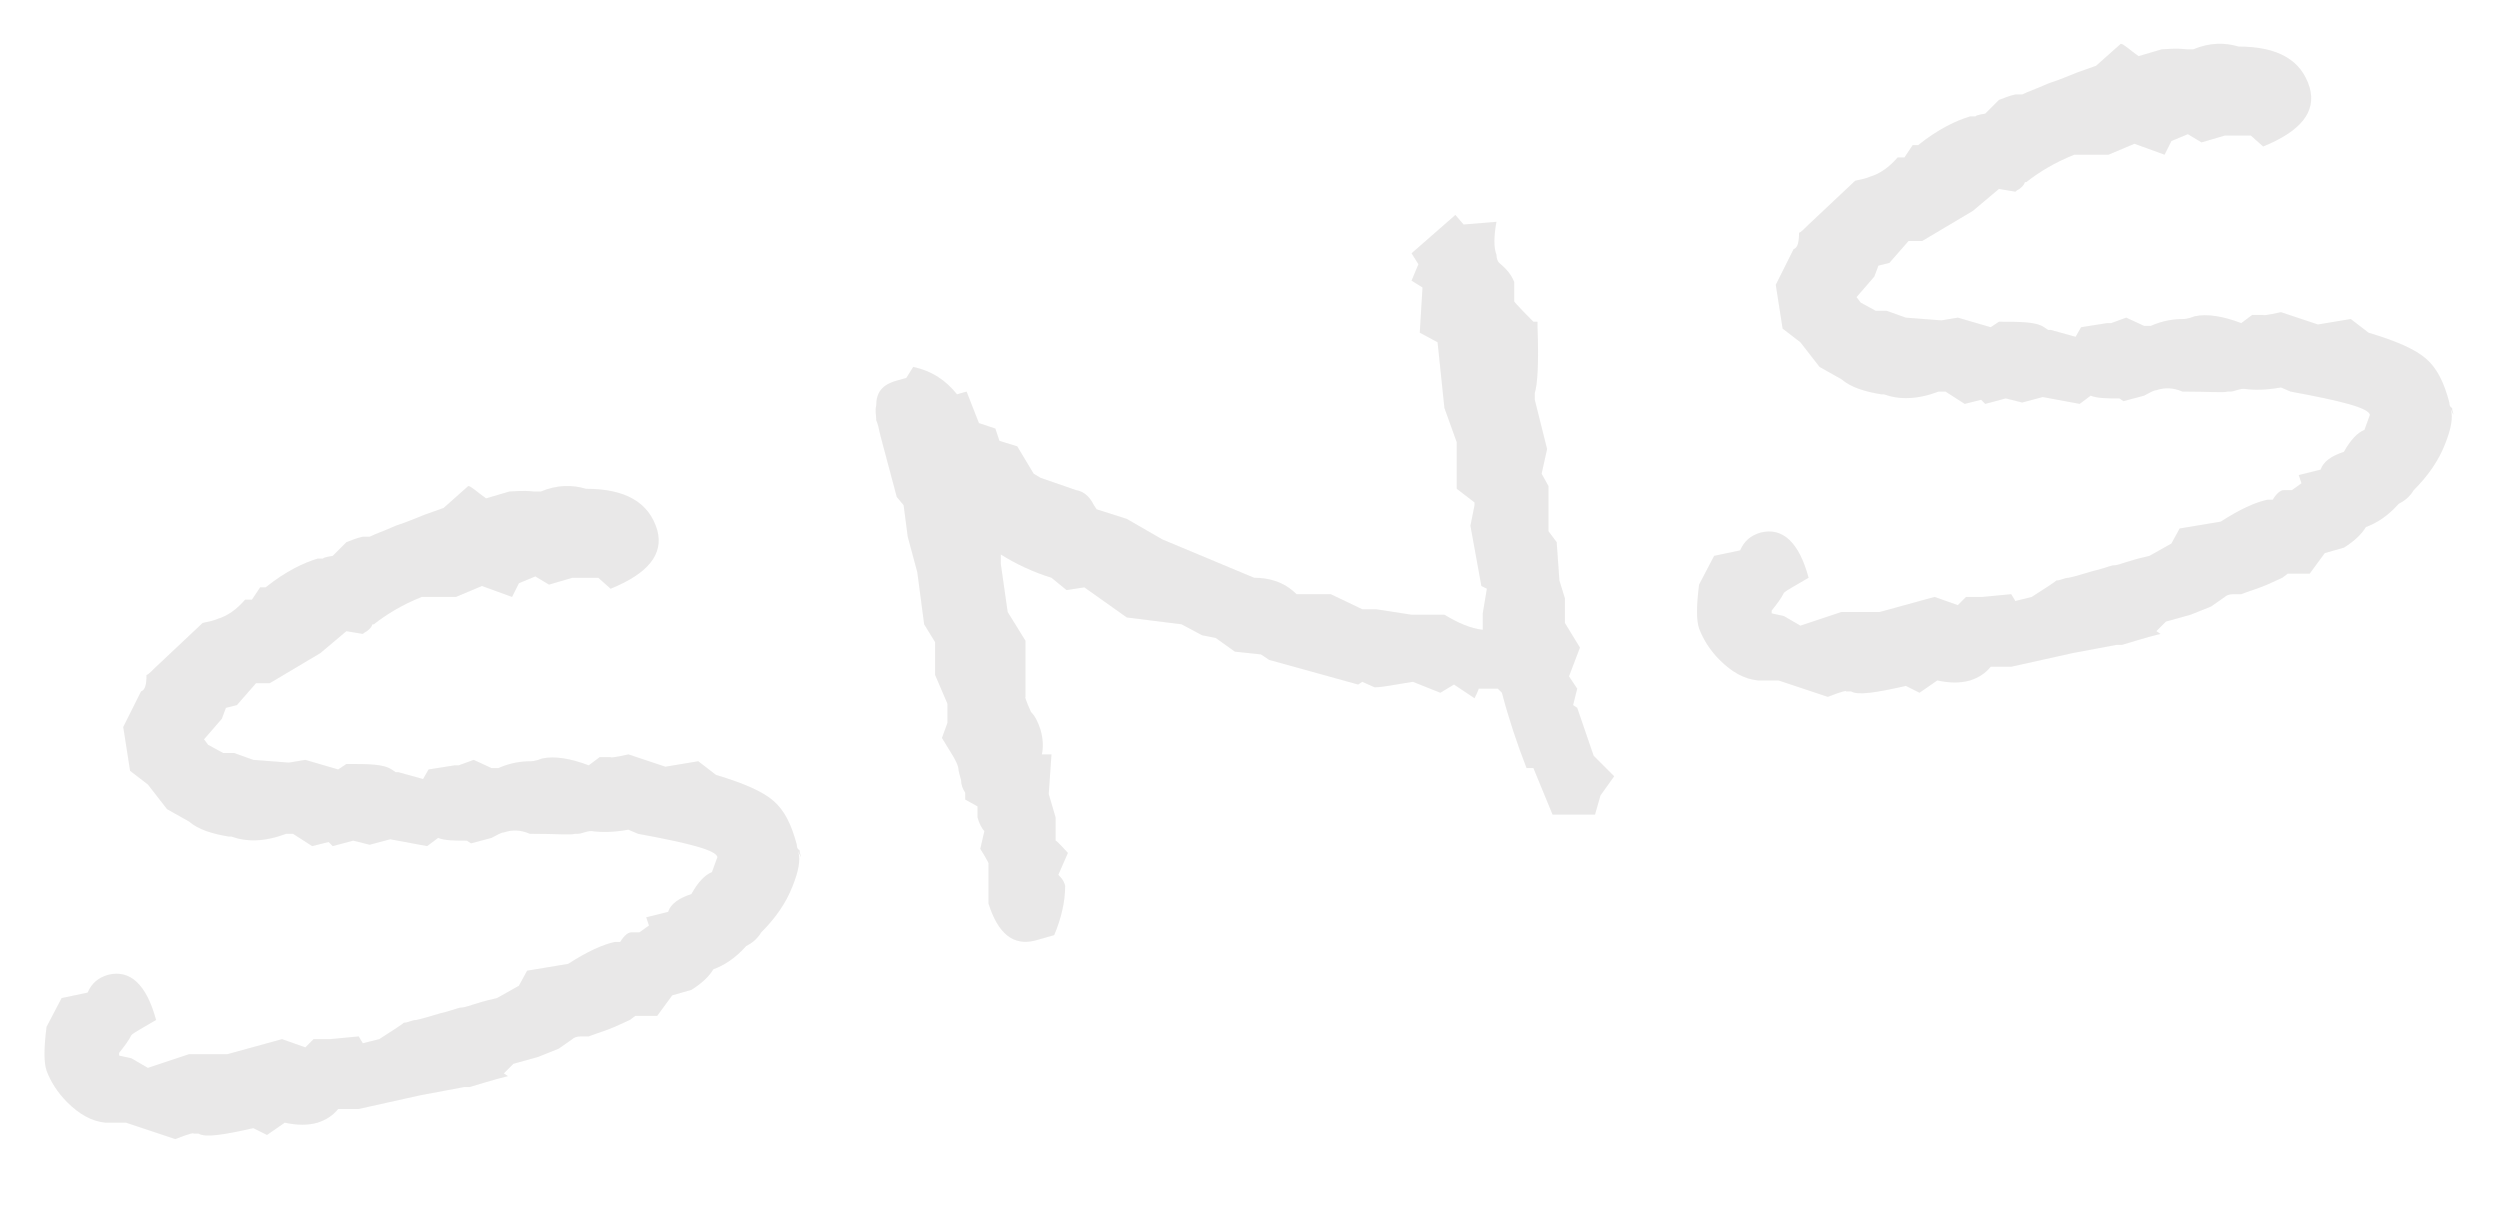<?xml version="1.0" encoding="UTF-8"?>
<svg id="_レイヤー_1" data-name="レイヤー_1" xmlns="http://www.w3.org/2000/svg" version="1.1" viewBox="0 0 182.6 89.5">
  <!-- Generator: Adobe Illustrator 29.2.1, SVG Export Plug-In . SVG Version: 2.1.0 Build 116)  -->
  <defs>
    <style>
      .st0 {
        fill: #231815;
      }

      .st1, .st2 {
        isolation: isolate;
      }

      .st2 {
        opacity: .1;
      }

      .st3 {
        fill: #e6e4df;
      }
    </style>
  </defs>
  <g id="SNS" class="st2">
    <g class="st1">
      <path class="st3" d="M58.3,62.2c.2.6,0,1.5-.4,2.5-.5,1.3-1.3,2.4-2.3,3.4-.3.5-.7.8-1.1,1-.8.9-1.6,1.4-2.4,1.7-.3.5-.8,1-1.6,1.5l-1.4.4-1.1,1.5h-1.6c0,0-.4.3-.4.3l-1.1.5c-.7.3-1.4.5-1.9.7-.1,0-.3,0-.6,0-.3,0-.5.1-.6.2l-1,.7-1.5.6-1.8.5-.7.7.3.2c-1.2.3-2.1.6-2.8.8h-.4s-3.2.6-3.2.6l-4.5,1h-1.5c-.4.5-.9.8-1.5,1-.7.2-1.5.2-2.4,0l-1.3.9-1-.5c-2.2.5-3.5.7-4,.4h-.4c.2-.1-.3,0-1.3.4l-3.6-1.2h-1.5c-1-.1-1.9-.6-2.8-1.5-.7-.7-1.2-1.5-1.5-2.3-.2-.6-.2-1.6,0-3.2l1.1-2.1,1.9-.4c.3-.7.8-1.1,1.5-1.3,1.6-.4,2.8.7,3.5,3.3-1,.6-1.6.9-1.8,1.1-.2.4-.5.8-.9,1.3v.2c0,0,.9.2.9.2l1.2.7,3-1h2.8c0,0,4-1.1,4-1.1l1.7.6.6-.6c.3,0,.7,0,1.2,0l2.1-.2.3.5,1.2-.3c1.1-.7,1.7-1.1,1.8-1.2.3,0,.6-.2.9-.2.5-.1,1.1-.3,1.8-.5.5-.1,1-.3,1.4-.4.4,0,.8-.2,1.2-.3.6-.2,1.1-.3,1.5-.4l1.6-.9.6-1.1,3-.5c1.4-.9,2.5-1.4,3.4-1.6h.4c.3-.5.6-.7.8-.7.2,0,.3,0,.6,0l.7-.5-.2-.6,1.6-.4c.2-.6.8-1,1.7-1.3.5-.9,1-1.4,1.5-1.6l.4-1.1c-.1-.5-2-1-5.8-1.7l-.7-.3c-1.1.2-2,.2-2.7.1-.4,0-.7.2-1,.2h-.2c-.3.1-1.3,0-3.3,0-.7-.3-1.3-.3-1.9-.1-.2,0-.5.2-.9.4l-1.5.4-.3-.2c-.9,0-1.6,0-2.1-.2l-.8.6-2.7-.5-1.5.4-1.2-.3-1.5.4-.3-.3-1.2.3-1.4-.9h-.5c-1.6.6-2.9.6-4,.2h-.2c-1.2-.2-2.2-.5-2.9-1.1l-1.6-.9-1.4-1.8-1.3-1-.5-3.2,1.3-2.6c.3-.1.4-.5.4-1.2.1,0,.4-.3.7-.6l3.4-3.2c.5-.1.9-.2,1.1-.3.7-.2,1.4-.7,2-1.4h.5c0-.1,0,0,0,0l.6-.9h.4c1.5-1.2,2.8-1.8,3.8-2.1h.4c0-.1.7-.2.7-.2l1-1c.3-.1.7-.3,1.2-.4h.5c.4-.2,1-.4,1.9-.8.9-.3,1.6-.6,2.1-.8l1.4-.5,1.8-1.6c.2,0,.6.4,1.3.9l1.7-.5c.3,0,.9-.1,1.8,0h.5c1.2-.5,2.3-.5,3.3-.2,2.9,0,4.6,1,5.2,3,.5,1.8-.7,3.2-3.4,4.3l-.9-.8c-.2,0-.5,0-.9,0-.4,0-.8,0-1,0l-1.7.5-1-.6-1.2.5-.5,1-2.2-.8-1.9.8h-2.5c-1.5.6-2.6,1.3-3.5,2h-.1c-.1.3-.3.4-.4.5-.2.1-.3.2-.3.2l-1.2-.2-1.9,1.6-3.7,2.2h-1s-1.4,1.6-1.4,1.6l-.8.2-.3.8-1.3,1.5.3.4,1.1.6h.8s1.4.5,1.4.5l2.6.2,1.2-.2,2.4.7.6-.4c1.6,0,2.7,0,3.3.4l.3.2h.2s1.8.5,1.8.5l.4-.7,1.9-.3h.3c0,0,1.1-.4,1.1-.4l1.3.6h.5c.9-.4,1.7-.5,2.4-.5,0,0,.3,0,.8-.2.9-.2,2.1,0,3.4.5l.8-.6h.8c0,.1,1.3-.2,1.3-.2l2.7.9,2.4-.4,1.3,1c2,.6,3.4,1.2,4.2,1.9.8.7,1.3,1.7,1.7,3.2,0,.1,0,.3.2.4,0,.2.1.4.1.5Z"/>
      <path class="st3" d="M112.3,23.5v.4c.1,2.6,0,4.2-.2,4.8v.5s.9,3.6.9,3.6l-.4,1.8.5.9v3.3c0,0,.6.8.6.8l.2,2.8.4,1.3v1.8c0,0,1.1,1.8,1.1,1.8l-.8,2.1.6.9-.3,1.2.3.2,1.2,3.5,1.5,1.5-1,1.4-.4,1.4h-3.1s-1.4-3.4-1.4-3.4h-.5c-.7-1.8-1.3-3.6-1.8-5.5l-.3-.3h-1.4c0,.1-.3.7-.3.7l-1.5-1-1,.6-2-.8c-1.3.2-2.2.4-2.8.4l-.9-.4-.3.2-6.5-1.8-.6-.4-1.9-.2-1.4-1-1-.2-1.5-.8-4-.5-3.1-2.2-1.3.2-1.1-.9c-1.3-.4-2.6-1-3.7-1.7v.7c0,0,.5,3.5.5,3.5l1.3,2.1v4.1c-.1,0,.4,1.1.4,1.1.3.3.5.7.7,1.3.2.7.2,1.3.1,1.8h.7s-.2,2.9-.2,2.9l.5,1.7v1.7c.1,0,.9.9.9.9l-.7,1.6c.2.2.4.4.5.8,0,1.2-.3,2.4-.8,3.6l-1.4.4c-1.6.4-2.7-.5-3.4-2.7v-2.9c.1,0-.6-1.1-.6-1.1l.3-1.3c-.2-.2-.4-.6-.5-1,0-.4,0-.6,0-.8l-.9-.5v-.5c-.2-.3-.3-.6-.3-.9-.1-.4-.2-.7-.2-.9-.1-.5-.6-1.2-1.2-2.2l.4-1.1v-1.4s-.9-2.1-.9-2.1v-2.4s-.8-1.3-.8-1.3l-.5-3.8-.7-2.6-.3-2.3-.5-.6-1.2-4.5c-.1-.5-.2-.9-.3-1.1,0-.4-.1-.7,0-1.1,0-.9.4-1.5,1.5-1.8l.7-.2.5-.8c1.4.3,2.4,1,3.2,2l.7-.2.9,2.3,1.2.4.3.9,1.3.4,1.2,2,.5.3,2.6.9c.6.1,1,.5,1.3,1.1l.2.3,2.2.7,2.6,1.5,6.7,2.8c1.1,0,2.2.3,3.1,1.2h2.5c0,0,2.3,1.1,2.3,1.1h1s2.6.4,2.6.4h2.4c1,.6,1.9,1,2.8,1.1v-1.2c0,0,.3-1.8.3-1.8l-.4-.2-.8-4.4.3-1.5v-.2c0,0-1.3-1-1.3-1v-3.4c0,0-.9-2.5-.9-2.5l-.5-4.8-1.3-.7.2-3.3-.8-.5.5-1.2-.5-.8,3.2-2.8.6.7,2.4-.2c-.2,1.1-.2,1.9,0,2.4,0,.3.1.5.2.6.6.5.9.9,1.1,1.4v1.4c-.1,0,1.4,1.5,1.4,1.5Z"/>
      <path class="st3" d="M179,29.9c.2.6,0,1.5-.4,2.5-.5,1.3-1.3,2.4-2.3,3.4-.3.5-.7.8-1.1,1-.8.9-1.6,1.4-2.4,1.7-.3.5-.8,1-1.6,1.5l-1.4.4-1.1,1.5h-1.6c0,0-.4.3-.4.3l-1.1.5c-.7.3-1.4.5-1.9.7-.1,0-.3,0-.6,0-.3,0-.5.1-.6.2l-1,.7-1.5.6-1.8.5-.7.7.3.2c-1.2.3-2.1.6-2.8.8h-.4s-3.2.6-3.2.6l-4.5,1h-1.5c-.4.5-.9.8-1.5,1-.7.2-1.5.2-2.4,0l-1.3.9-1-.5c-2.2.5-3.5.7-4,.4h-.4c.2-.1-.3,0-1.3.4l-3.6-1.2h-1.5c-1-.1-1.9-.6-2.8-1.5-.7-.7-1.2-1.5-1.5-2.3-.2-.6-.2-1.6,0-3.2l1.1-2.1,1.9-.4c.3-.7.8-1.1,1.5-1.3,1.6-.4,2.8.7,3.5,3.3-1,.6-1.6.9-1.8,1.1-.2.4-.5.8-.9,1.3v.2c0,0,.9.2.9.2l1.2.7,3-1h2.8c0,0,4-1.1,4-1.1l1.7.6.6-.6c.3,0,.7,0,1.2,0l2.1-.2.3.5,1.2-.3c1.1-.7,1.7-1.1,1.8-1.2.3,0,.6-.2.9-.2.5-.1,1.1-.3,1.8-.5.5-.1,1-.3,1.4-.4.4,0,.8-.2,1.2-.3.6-.2,1.1-.3,1.5-.4l1.6-.9.6-1.1,3-.5c1.4-.9,2.5-1.4,3.4-1.6h.4c.3-.5.6-.7.8-.7.2,0,.3,0,.6,0l.7-.5-.2-.6,1.6-.4c.2-.6.8-1,1.7-1.3.5-.9,1-1.4,1.5-1.6l.4-1.1c-.1-.5-2-1-5.8-1.7l-.7-.3c-1.1.2-2,.2-2.7.1-.4,0-.7.2-1,.2h-.2c-.3.1-1.3,0-3.3,0-.7-.3-1.3-.3-1.9-.1-.2,0-.5.2-.9.4l-1.5.4-.3-.2c-.9,0-1.6,0-2.1-.2l-.8.6-2.7-.5-1.5.4-1.2-.3-1.5.4-.3-.3-1.2.3-1.4-.9h-.5c-1.6.6-2.9.6-4,.2h-.2c-1.2-.2-2.2-.5-2.9-1.1l-1.6-.9-1.4-1.8-1.3-1-.5-3.2,1.3-2.6c.3-.1.4-.5.4-1.2.1,0,.4-.3.7-.6l3.4-3.2c.5-.1.9-.2,1.1-.3.7-.2,1.4-.7,2-1.4h.5c0-.1,0,0,0,0l.6-.9h.4c1.5-1.2,2.8-1.8,3.8-2.1h.4c0-.1.7-.2.7-.2l1-1c.3-.1.7-.3,1.2-.4h.5c.4-.2,1-.4,1.9-.8.9-.3,1.6-.6,2.1-.8l1.4-.5,1.8-1.6c.2,0,.6.4,1.3.9l1.7-.5c.3,0,.9-.1,1.8,0h.5c1.2-.5,2.3-.5,3.3-.2,2.9,0,4.6,1,5.2,3,.5,1.8-.7,3.2-3.4,4.3l-.9-.8c-.2,0-.5,0-.9,0-.4,0-.8,0-1,0l-1.7.5-1-.6-1.2.5-.5,1-2.2-.8-1.9.8h-2.5c-1.5.6-2.6,1.3-3.5,2h-.1c-.1.3-.3.4-.4.5-.2.1-.3.2-.3.2l-1.2-.2-1.9,1.6-3.7,2.2h-1s-1.4,1.6-1.4,1.6l-.8.2-.3.8-1.3,1.5.3.4,1.1.6h.8s1.4.5,1.4.5l2.6.2,1.2-.2,2.4.7.6-.4c1.6,0,2.7,0,3.3.4l.3.2h.2s1.8.5,1.8.5l.4-.7,1.9-.3h.3c0,0,1.1-.4,1.1-.4l1.3.6h.5c.9-.4,1.7-.5,2.4-.5,0,0,.3,0,.8-.2.9-.2,2.1,0,3.4.5l.8-.6h.8c0,.1,1.3-.2,1.3-.2l2.7.9,2.4-.4,1.3,1c2,.6,3.4,1.2,4.2,1.9.8.7,1.3,1.7,1.7,3.2,0,.1,0,.3.2.4,0,.2.1.4.1.5Z"/>
    </g>
    <g>
      <path class="st0" d="M58.3,62.2c.2.6,0,1.5-.4,2.5-.5,1.3-1.3,2.4-2.3,3.4-.3.5-.7.8-1.1,1-.8.9-1.6,1.4-2.4,1.7-.3.5-.8,1-1.6,1.5l-1.4.4-1.1,1.5h-1.6c0,0-.4.3-.4.3l-1.1.5c-.7.3-1.4.5-1.9.7-.1,0-.3,0-.6,0-.3,0-.5.1-.6.2l-1,.7-1.5.6-1.8.5-.7.7.3.2c-1.2.3-2.1.6-2.8.8h-.4s-3.2.6-3.2.6l-4.5,1h-1.5c-.4.5-.9.8-1.5,1-.7.2-1.5.2-2.4,0l-1.3.9-1-.5c-2.2.5-3.5.7-4,.4h-.4c.2-.1-.3,0-1.3.4l-3.6-1.2h-1.5c-1-.1-1.9-.6-2.8-1.5-.7-.7-1.2-1.5-1.5-2.3-.2-.6-.2-1.6,0-3.2l1.1-2.1,1.9-.4c.3-.7.8-1.1,1.5-1.3,1.6-.4,2.8.7,3.5,3.3-1,.6-1.6.9-1.8,1.1-.2.4-.5.8-.9,1.3v.2c0,0,.9.2.9.2l1.2.7,3-1h2.8c0,0,4-1.1,4-1.1l1.7.6.6-.6c.3,0,.7,0,1.2,0l2.1-.2.3.5,1.2-.3c1.1-.7,1.7-1.1,1.8-1.2.3,0,.6-.2.9-.2.5-.1,1.1-.3,1.8-.5.5-.1,1-.3,1.4-.4.4,0,.8-.2,1.2-.3.6-.2,1.1-.3,1.5-.4l1.6-.9.6-1.1,3-.5c1.4-.9,2.5-1.4,3.4-1.6h.4c.3-.5.6-.7.8-.7.2,0,.3,0,.6,0l.7-.5-.2-.6,1.6-.4c.2-.6.8-1,1.7-1.3.5-.9,1-1.4,1.5-1.6l.4-1.1c-.1-.5-2-1-5.8-1.7l-.7-.3c-1.1.2-2,.2-2.7.1-.4,0-.7.2-1,.2h-.2c-.3.1-1.3,0-3.3,0-.7-.3-1.3-.3-1.9-.1-.2,0-.5.2-.9.4l-1.5.4-.3-.2c-.9,0-1.6,0-2.1-.2l-.8.6-2.7-.5-1.5.4-1.2-.3-1.5.4-.3-.3-1.2.3-1.4-.9h-.5c-1.6.6-2.9.6-4,.2h-.2c-1.2-.2-2.2-.5-2.9-1.1l-1.6-.9-1.4-1.8-1.3-1-.5-3.2,1.3-2.6c.3-.1.4-.5.4-1.2.1,0,.4-.3.7-.6l3.4-3.2c.5-.1.9-.2,1.1-.3.7-.2,1.4-.7,2-1.4h.5c0-.1,0,0,0,0l.6-.9h.4c1.5-1.2,2.8-1.8,3.8-2.1h.4c0-.1.7-.2.7-.2l1-1c.3-.1.7-.3,1.2-.4h.5c.4-.2,1-.4,1.9-.8.9-.3,1.6-.6,2.1-.8l1.4-.5,1.8-1.6c.2,0,.6.4,1.3.9l1.7-.5c.3,0,.9-.1,1.8,0h.5c1.2-.5,2.3-.5,3.3-.2,2.9,0,4.6,1,5.2,3,.5,1.8-.7,3.2-3.4,4.3l-.9-.8c-.2,0-.5,0-.9,0-.4,0-.8,0-1,0l-1.7.5-1-.6-1.2.5-.5,1-2.2-.8-1.9.8h-2.5c-1.5.6-2.6,1.3-3.5,2h-.1c-.1.3-.3.4-.4.5-.2.1-.3.2-.3.2l-1.2-.2-1.9,1.6-3.7,2.2h-1s-1.4,1.6-1.4,1.6l-.8.2-.3.8-1.3,1.5.3.4,1.1.6h.8s1.4.5,1.4.5l2.6.2,1.2-.2,2.4.7.6-.4c1.6,0,2.7,0,3.3.4l.3.2h.2s1.8.5,1.8.5l.4-.7,1.9-.3h.3c0,0,1.1-.4,1.1-.4l1.3.6h.5c.9-.4,1.7-.5,2.4-.5,0,0,.3,0,.8-.2.9-.2,2.1,0,3.4.5l.8-.6h.8c0,.1,1.3-.2,1.3-.2l2.7.9,2.4-.4,1.3,1c2,.6,3.4,1.2,4.2,1.9.8.7,1.3,1.7,1.7,3.2,0,.1,0,.3.2.4,0,.2.1.4.1.5Z"/>
      <path class="st0" d="M112.3,23.5v.4c.1,2.6,0,4.2-.2,4.8v.5s.9,3.6.9,3.6l-.4,1.8.5.9v3.3c0,0,.6.8.6.8l.2,2.8.4,1.3v1.8c0,0,1.1,1.8,1.1,1.8l-.8,2.1.6.9-.3,1.2.3.2,1.2,3.5,1.5,1.5-1,1.4-.4,1.4h-3.1s-1.4-3.4-1.4-3.4h-.5c-.7-1.8-1.3-3.6-1.8-5.5l-.3-.3h-1.4c0,.1-.3.7-.3.7l-1.5-1-1,.6-2-.8c-1.3.2-2.2.4-2.8.4l-.9-.4-.3.2-6.5-1.8-.6-.4-1.9-.2-1.4-1-1-.2-1.5-.8-4-.5-3.1-2.2-1.3.2-1.1-.9c-1.3-.4-2.6-1-3.7-1.7v.7c0,0,.5,3.5.5,3.5l1.3,2.1v4.1c-.1,0,.4,1.1.4,1.1.3.3.5.7.7,1.3.2.7.2,1.3.1,1.8h.7s-.2,2.9-.2,2.9l.5,1.7v1.7c.1,0,.9.9.9.9l-.7,1.6c.2.2.4.4.5.8,0,1.2-.3,2.4-.8,3.6l-1.4.4c-1.6.4-2.7-.5-3.4-2.7v-2.9c.1,0-.6-1.1-.6-1.1l.3-1.3c-.2-.2-.4-.6-.5-1,0-.4,0-.6,0-.8l-.9-.5v-.5c-.2-.3-.3-.6-.3-.9-.1-.4-.2-.7-.2-.9-.1-.5-.6-1.2-1.2-2.2l.4-1.1v-1.4s-.9-2.1-.9-2.1v-2.4s-.8-1.3-.8-1.3l-.5-3.8-.7-2.6-.3-2.3-.5-.6-1.2-4.5c-.1-.5-.2-.9-.3-1.1,0-.4-.1-.7,0-1.1,0-.9.4-1.5,1.5-1.8l.7-.2.5-.8c1.4.3,2.4,1,3.2,2l.7-.2.9,2.3,1.2.4.3.9,1.3.4,1.2,2,.5.3,2.6.9c.6.1,1,.5,1.3,1.1l.2.3,2.2.7,2.6,1.5,6.7,2.8c1.1,0,2.2.3,3.1,1.2h2.5c0,0,2.3,1.1,2.3,1.1h1s2.6.4,2.6.4h2.4c1,.6,1.9,1,2.8,1.1v-1.2c0,0,.3-1.8.3-1.8l-.4-.2-.8-4.4.3-1.5v-.2c0,0-1.3-1-1.3-1v-3.4c0,0-.9-2.5-.9-2.5l-.5-4.8-1.3-.7.2-3.3-.8-.5.5-1.2-.5-.8,3.2-2.8.6.7,2.4-.2c-.2,1.1-.2,1.9,0,2.4,0,.3.1.5.2.6.6.5.9.9,1.1,1.4v1.4c-.1,0,1.4,1.5,1.4,1.5Z"/>
      <path class="st0" d="M179,29.9c.2.6,0,1.5-.4,2.5-.5,1.3-1.3,2.4-2.3,3.4-.3.5-.7.8-1.1,1-.8.9-1.6,1.4-2.4,1.7-.3.5-.8,1-1.6,1.5l-1.4.4-1.1,1.5h-1.6c0,0-.4.3-.4.3l-1.1.5c-.7.3-1.4.5-1.9.7-.1,0-.3,0-.6,0-.3,0-.5.1-.6.2l-1,.7-1.5.6-1.8.5-.7.7.3.2c-1.2.3-2.1.6-2.8.8h-.4s-3.2.6-3.2.6l-4.5,1h-1.5c-.4.5-.9.8-1.5,1-.7.2-1.5.2-2.4,0l-1.3.9-1-.5c-2.2.5-3.5.7-4,.4h-.4c.2-.1-.3,0-1.3.4l-3.6-1.2h-1.5c-1-.1-1.9-.6-2.8-1.5-.7-.7-1.2-1.5-1.5-2.3-.2-.6-.2-1.6,0-3.2l1.1-2.1,1.9-.4c.3-.7.8-1.1,1.5-1.3,1.6-.4,2.8.7,3.5,3.3-1,.6-1.6.9-1.8,1.1-.2.4-.5.8-.9,1.3v.2c0,0,.9.2.9.2l1.2.7,3-1h2.8c0,0,4-1.1,4-1.1l1.7.6.6-.6c.3,0,.7,0,1.2,0l2.1-.2.3.5,1.2-.3c1.1-.7,1.7-1.1,1.8-1.2.3,0,.6-.2.9-.2.5-.1,1.1-.3,1.8-.5.5-.1,1-.3,1.4-.4.4,0,.8-.2,1.2-.3.6-.2,1.1-.3,1.5-.4l1.6-.9.6-1.1,3-.5c1.4-.9,2.5-1.4,3.4-1.6h.4c.3-.5.6-.7.8-.7.2,0,.3,0,.6,0l.7-.5-.2-.6,1.6-.4c.2-.6.8-1,1.7-1.3.5-.9,1-1.4,1.5-1.6l.4-1.1c-.1-.5-2-1-5.8-1.7l-.7-.3c-1.1.2-2,.2-2.7.1-.4,0-.7.2-1,.2h-.2c-.3.1-1.3,0-3.3,0-.7-.3-1.3-.3-1.9-.1-.2,0-.5.2-.9.4l-1.5.4-.3-.2c-.9,0-1.6,0-2.1-.2l-.8.6-2.7-.5-1.5.4-1.2-.3-1.5.4-.3-.3-1.2.3-1.4-.9h-.5c-1.6.6-2.9.6-4,.2h-.2c-1.2-.2-2.2-.5-2.9-1.1l-1.6-.9-1.4-1.8-1.3-1-.5-3.2,1.3-2.6c.3-.1.4-.5.4-1.2.1,0,.4-.3.7-.6l3.4-3.2c.5-.1.9-.2,1.1-.3.7-.2,1.4-.7,2-1.4h.5c0-.1,0,0,0,0l.6-.9h.4c1.5-1.2,2.8-1.8,3.8-2.1h.4c0-.1.7-.2.7-.2l1-1c.3-.1.7-.3,1.2-.4h.5c.4-.2,1-.4,1.9-.8.9-.3,1.6-.6,2.1-.8l1.4-.5,1.8-1.6c.2,0,.6.4,1.3.9l1.7-.5c.3,0,.9-.1,1.8,0h.5c1.2-.5,2.3-.5,3.3-.2,2.9,0,4.6,1,5.2,3,.5,1.8-.7,3.2-3.4,4.3l-.9-.8c-.2,0-.5,0-.9,0-.4,0-.8,0-1,0l-1.7.5-1-.6-1.2.5-.5,1-2.2-.8-1.9.8h-2.5c-1.5.6-2.6,1.3-3.5,2h-.1c-.1.3-.3.4-.4.5-.2.1-.3.2-.3.2l-1.2-.2-1.9,1.6-3.7,2.2h-1s-1.4,1.6-1.4,1.6l-.8.2-.3.8-1.3,1.5.3.4,1.1.6h.8s1.4.5,1.4.5l2.6.2,1.2-.2,2.4.7.6-.4c1.6,0,2.7,0,3.3.4l.3.2h.2s1.8.5,1.8.5l.4-.7,1.9-.3h.3c0,0,1.1-.4,1.1-.4l1.3.6h.5c.9-.4,1.7-.5,2.4-.5,0,0,.3,0,.8-.2.9-.2,2.1,0,3.4.5l.8-.6h.8c0,.1,1.3-.2,1.3-.2l2.7.9,2.4-.4,1.3,1c2,.6,3.4,1.2,4.2,1.9.8.7,1.3,1.7,1.7,3.2,0,.1,0,.3.2.4,0,.2.1.4.1.5Z"/>
    </g>
  </g>
</svg>